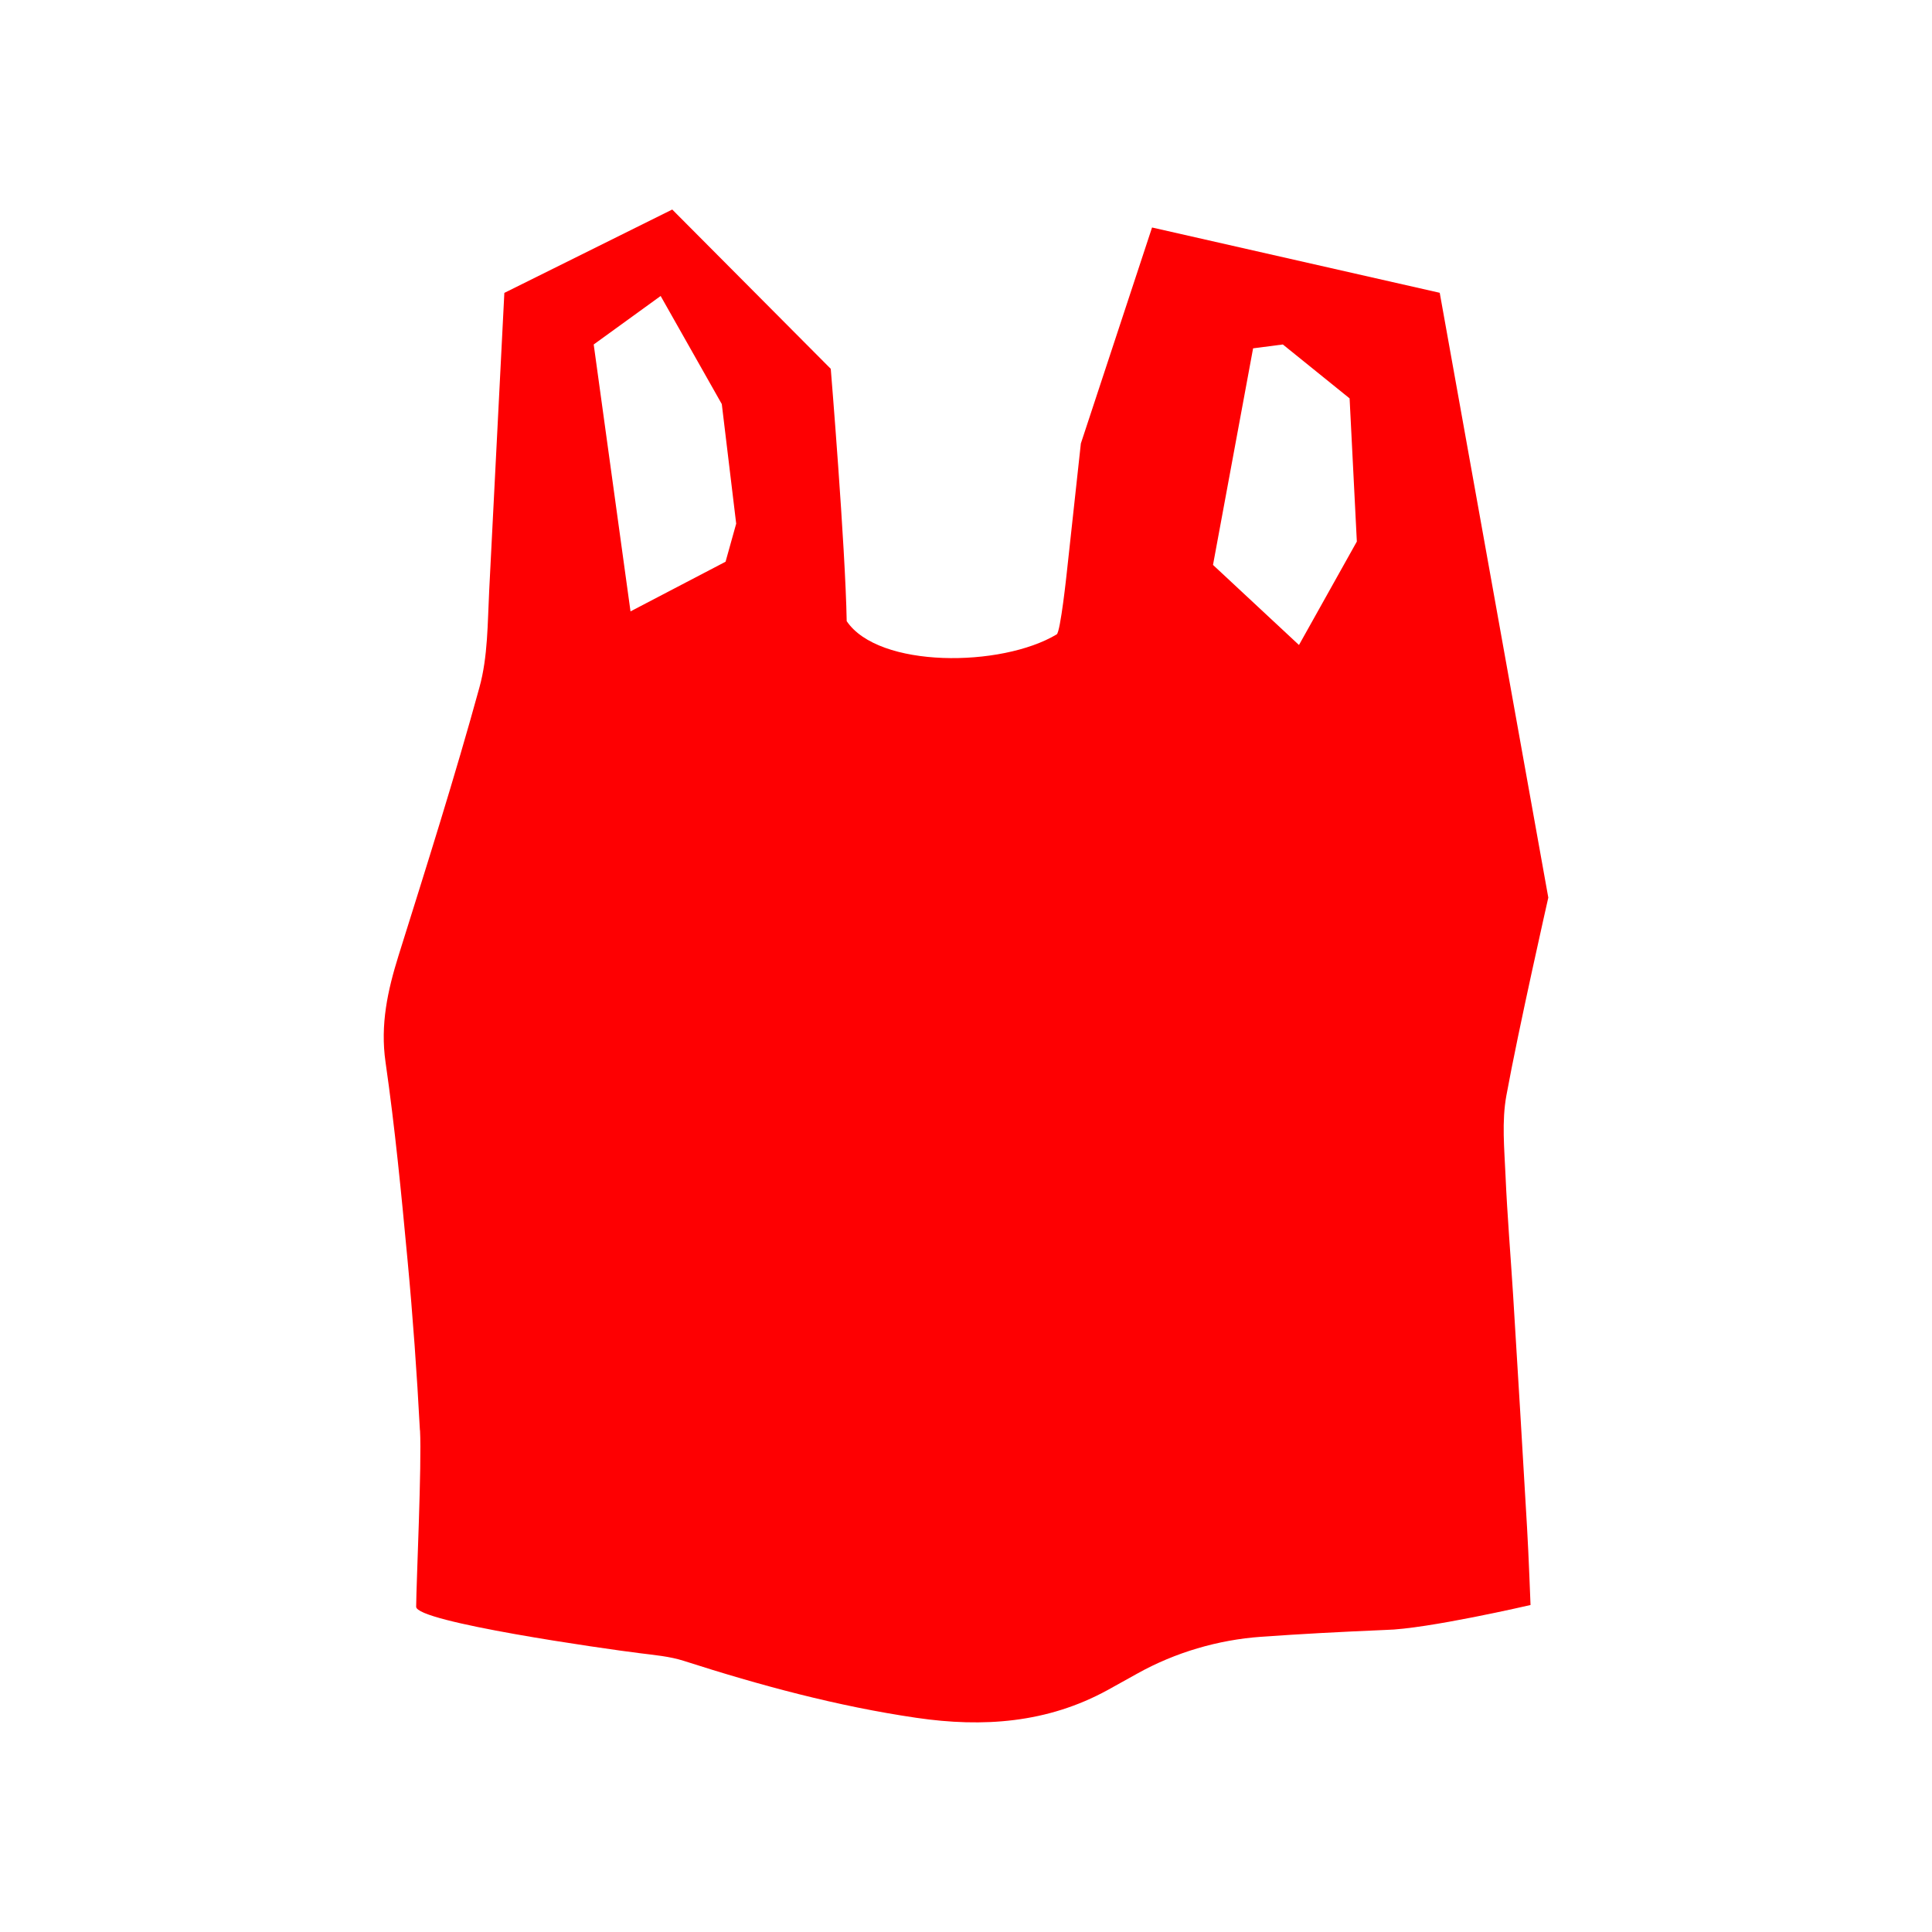 <svg viewBox="0 0 200 200" xmlns="http://www.w3.org/2000/svg" id="Capa_2"><defs><style>.cls-1{fill:none;}.cls-1,.cls-2{stroke-width:0px;}.cls-2{fill:#fe0002;}</style></defs><g id="Capa_1-2"><g id="rjZCN5"><path d="M43.47,148.07c-.31-5.88-.73-11.75-1.28-17.61-.64-6.85-1.3-13.7-2.28-20.51-.56-3.89.22-7.42,1.35-11.04,2.89-9.22,5.81-18.43,8.37-27.75.88-3.19.84-6.65,1.01-10,.48-9.49,1.57-30.84,1.57-30.84l17.38-8.63,16.41,16.49s1.51,18.34,1.65,26.12c3.29,4.89,16,4.81,21.74,1.37.39-.23,1.04-6.36,1.04-6.36l1.46-13.4,7.37-22.36,29.78,6.76,11.24,62.61s-3.09,13.63-4.34,20.49c-.49,2.67-.21,5.51-.09,8.26.18,4.15.53,8.3.79,12.45.49,8,.98,16.01,1.44,24.02.16,2.67.36,8.01.36,8.01,0,0-10.73,2.49-14.99,2.58-5.11.22-8.5.4-12.91.71s-8.88,1.61-12.83,3.82c-1.12.63-2.21,1.23-3.06,1.7-6.23,3.41-12.88,3.88-19.77,2.87-8.21-1.2-16.19-3.36-24.07-5.89-1.48-.48-3.09-.61-4.65-.81-3.53-.44-23.09-3.22-23.08-4.8.02-2.58.59-14.77.4-18.27ZM65.27,63.29l9.84-5.14,1.1-3.94-1.49-12.38-6.33-11.19-6.93,5.02,3.81,27.63ZM134.47,66.77l5.99-10.71-.75-14.82-6.91-5.58-3.08.4-4.15,22.42,8.9,8.29Z" class="cls-2"></path></g><rect height="200" width="200" class="cls-1"></rect></g></svg>